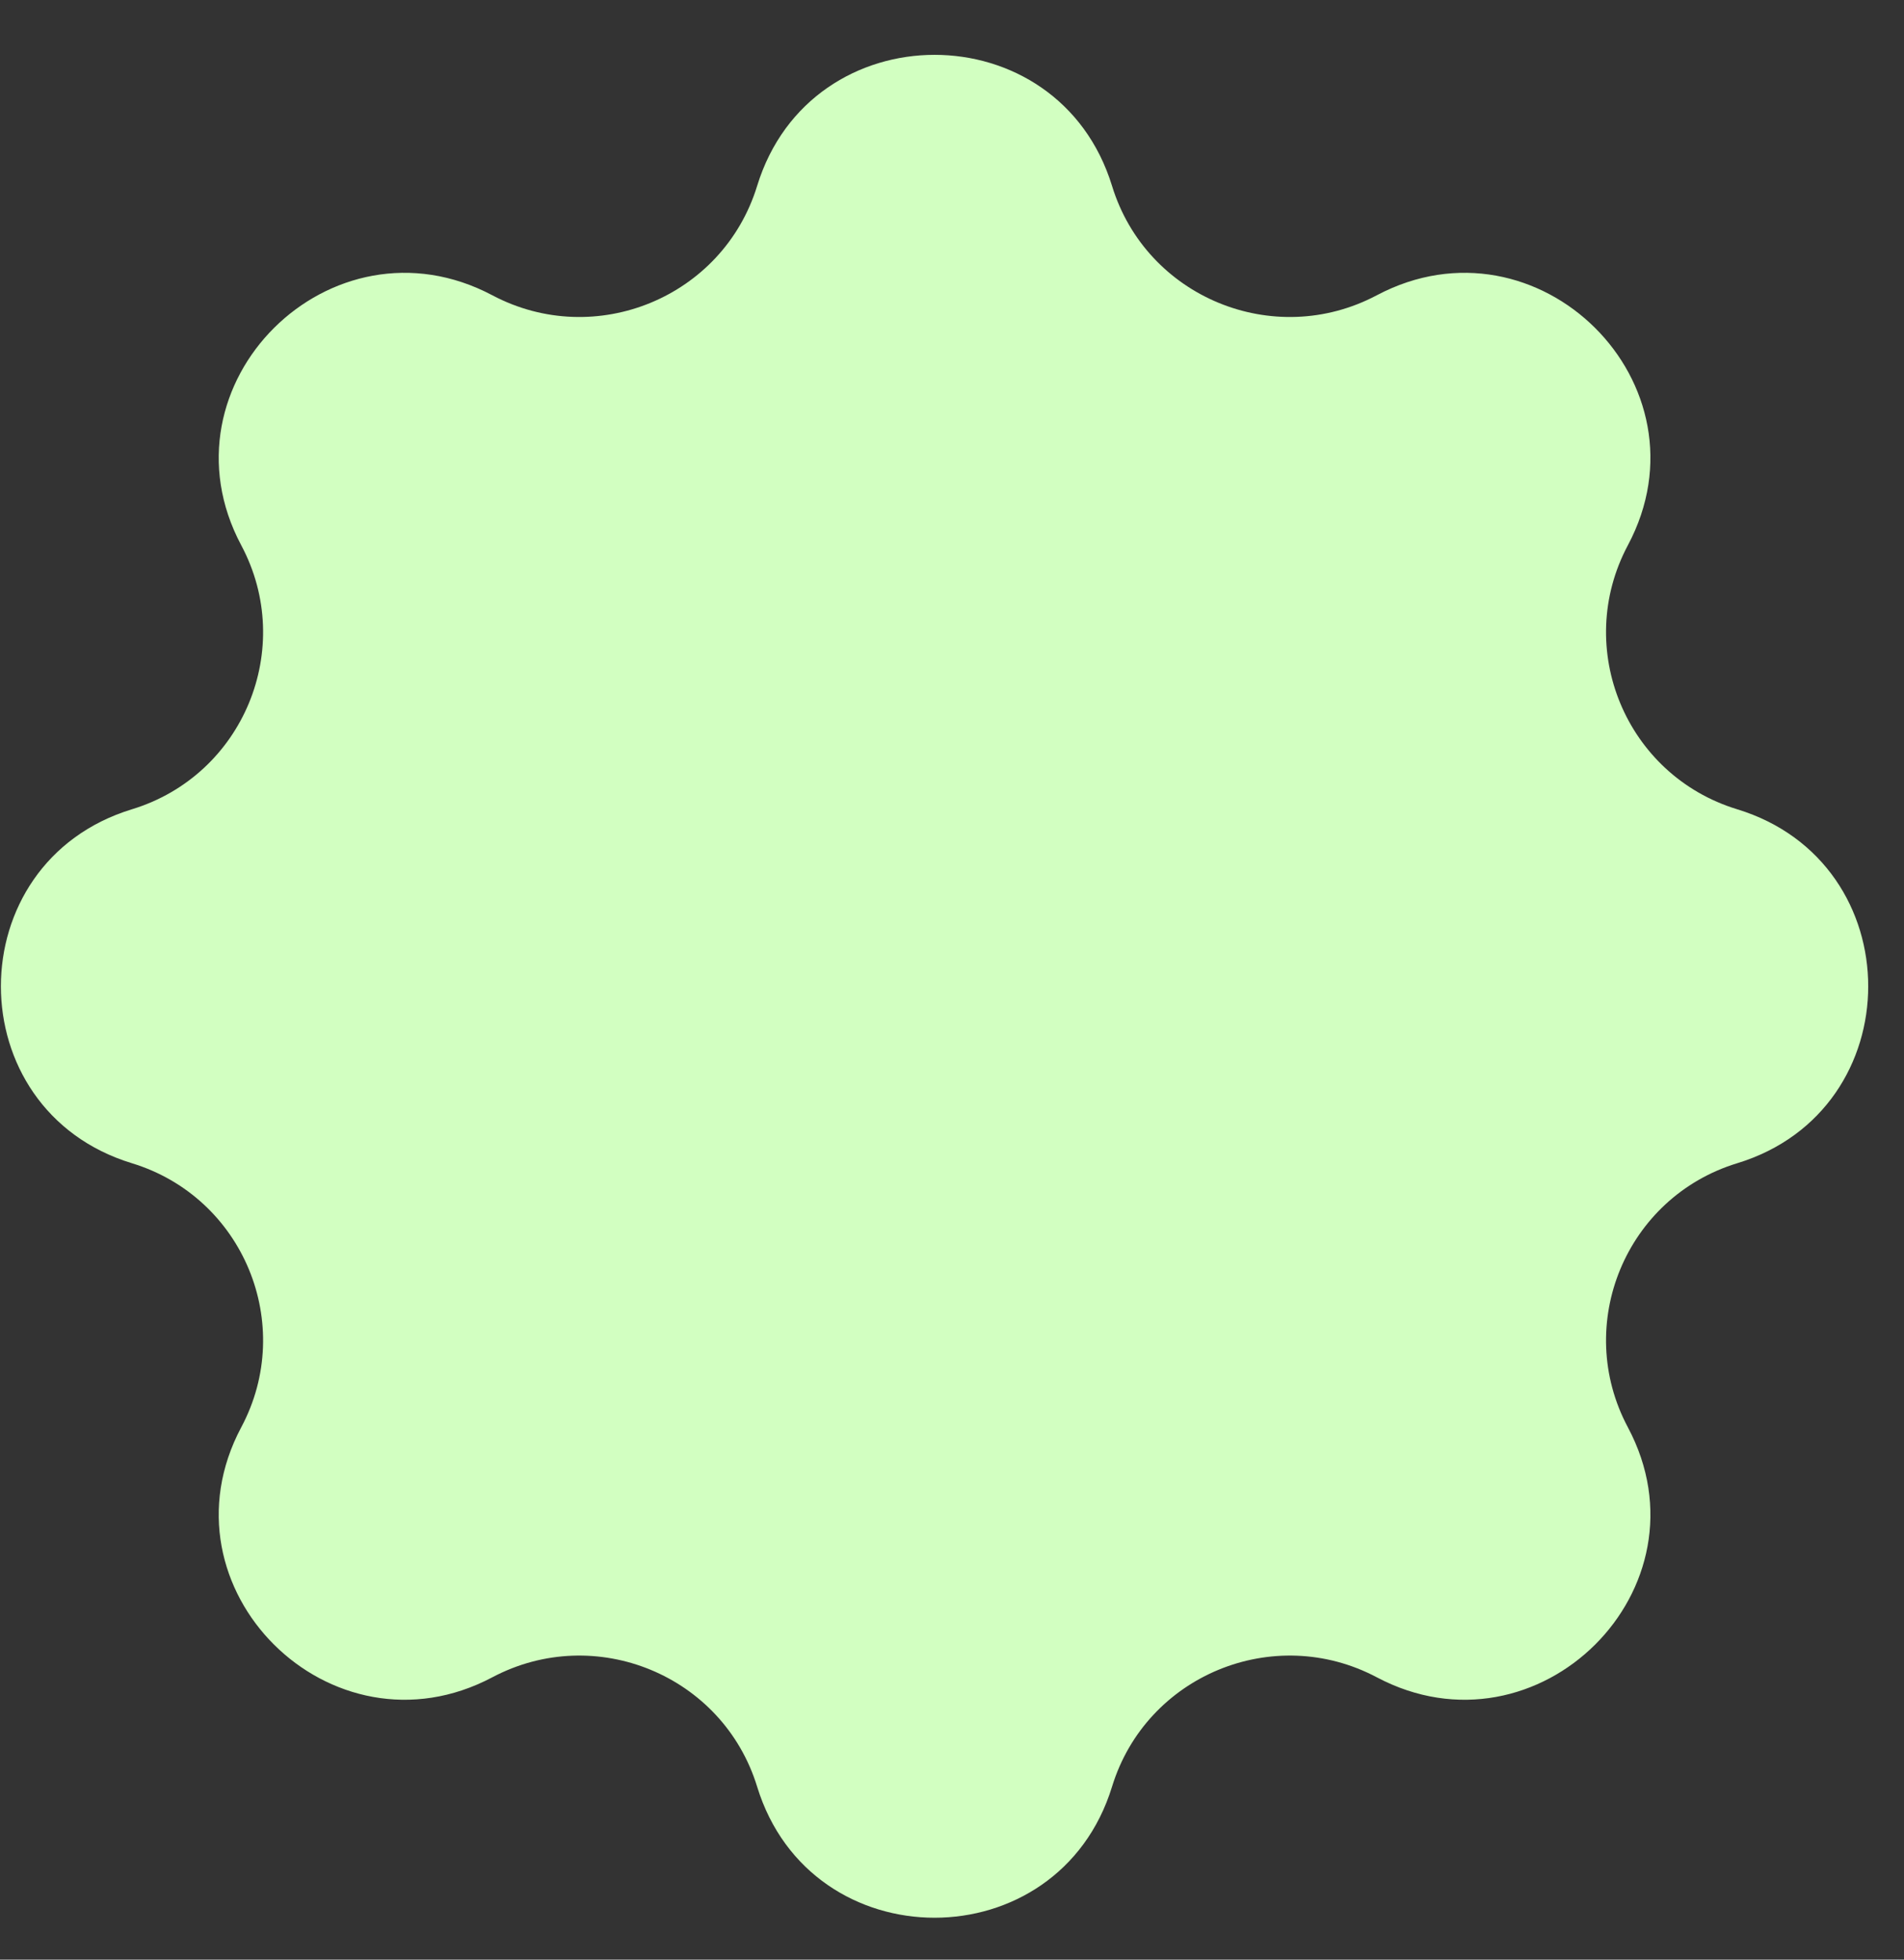 <?xml version="1.0" encoding="utf-8"?>
<svg xmlns="http://www.w3.org/2000/svg" fill="none" height="100%" overflow="visible" preserveAspectRatio="none" style="display: block;" viewBox="0 0 34 35" width="100%">
<rect x="0" y="0" width="34" height="35" fill="#333333" stroke="none"/>
<path d="M13.52 3.321C14.478 0.199 18.899 0.199 19.858 3.321V3.321C20.468 5.31 22.747 6.248 24.585 5.274V5.274C27.466 3.748 30.602 6.862 29.069 9.739V9.739C28.091 11.575 29.031 13.847 31.021 14.454V14.454C34.141 15.407 34.141 19.824 31.021 20.776V20.776C29.031 21.384 28.091 23.656 29.069 25.492V25.492C30.602 28.369 27.466 31.483 24.585 29.957V29.957C22.747 28.983 20.468 29.921 19.858 31.91V31.91C18.899 35.032 14.478 35.032 13.52 31.91V31.91C12.909 29.921 10.631 28.983 8.792 29.957V29.957C5.911 31.483 2.776 28.369 4.308 25.492V25.492C5.287 23.656 4.346 21.384 2.356 20.776V20.776C-0.764 19.824 -0.764 15.407 2.356 14.454V14.454C4.346 13.847 5.287 11.575 4.308 9.739V9.739C2.776 6.862 5.911 3.748 8.792 5.274V5.274C10.631 6.248 12.909 5.31 13.52 3.321V3.321Z" fill="#D2FFC1" id="Star 1"/>
</svg>